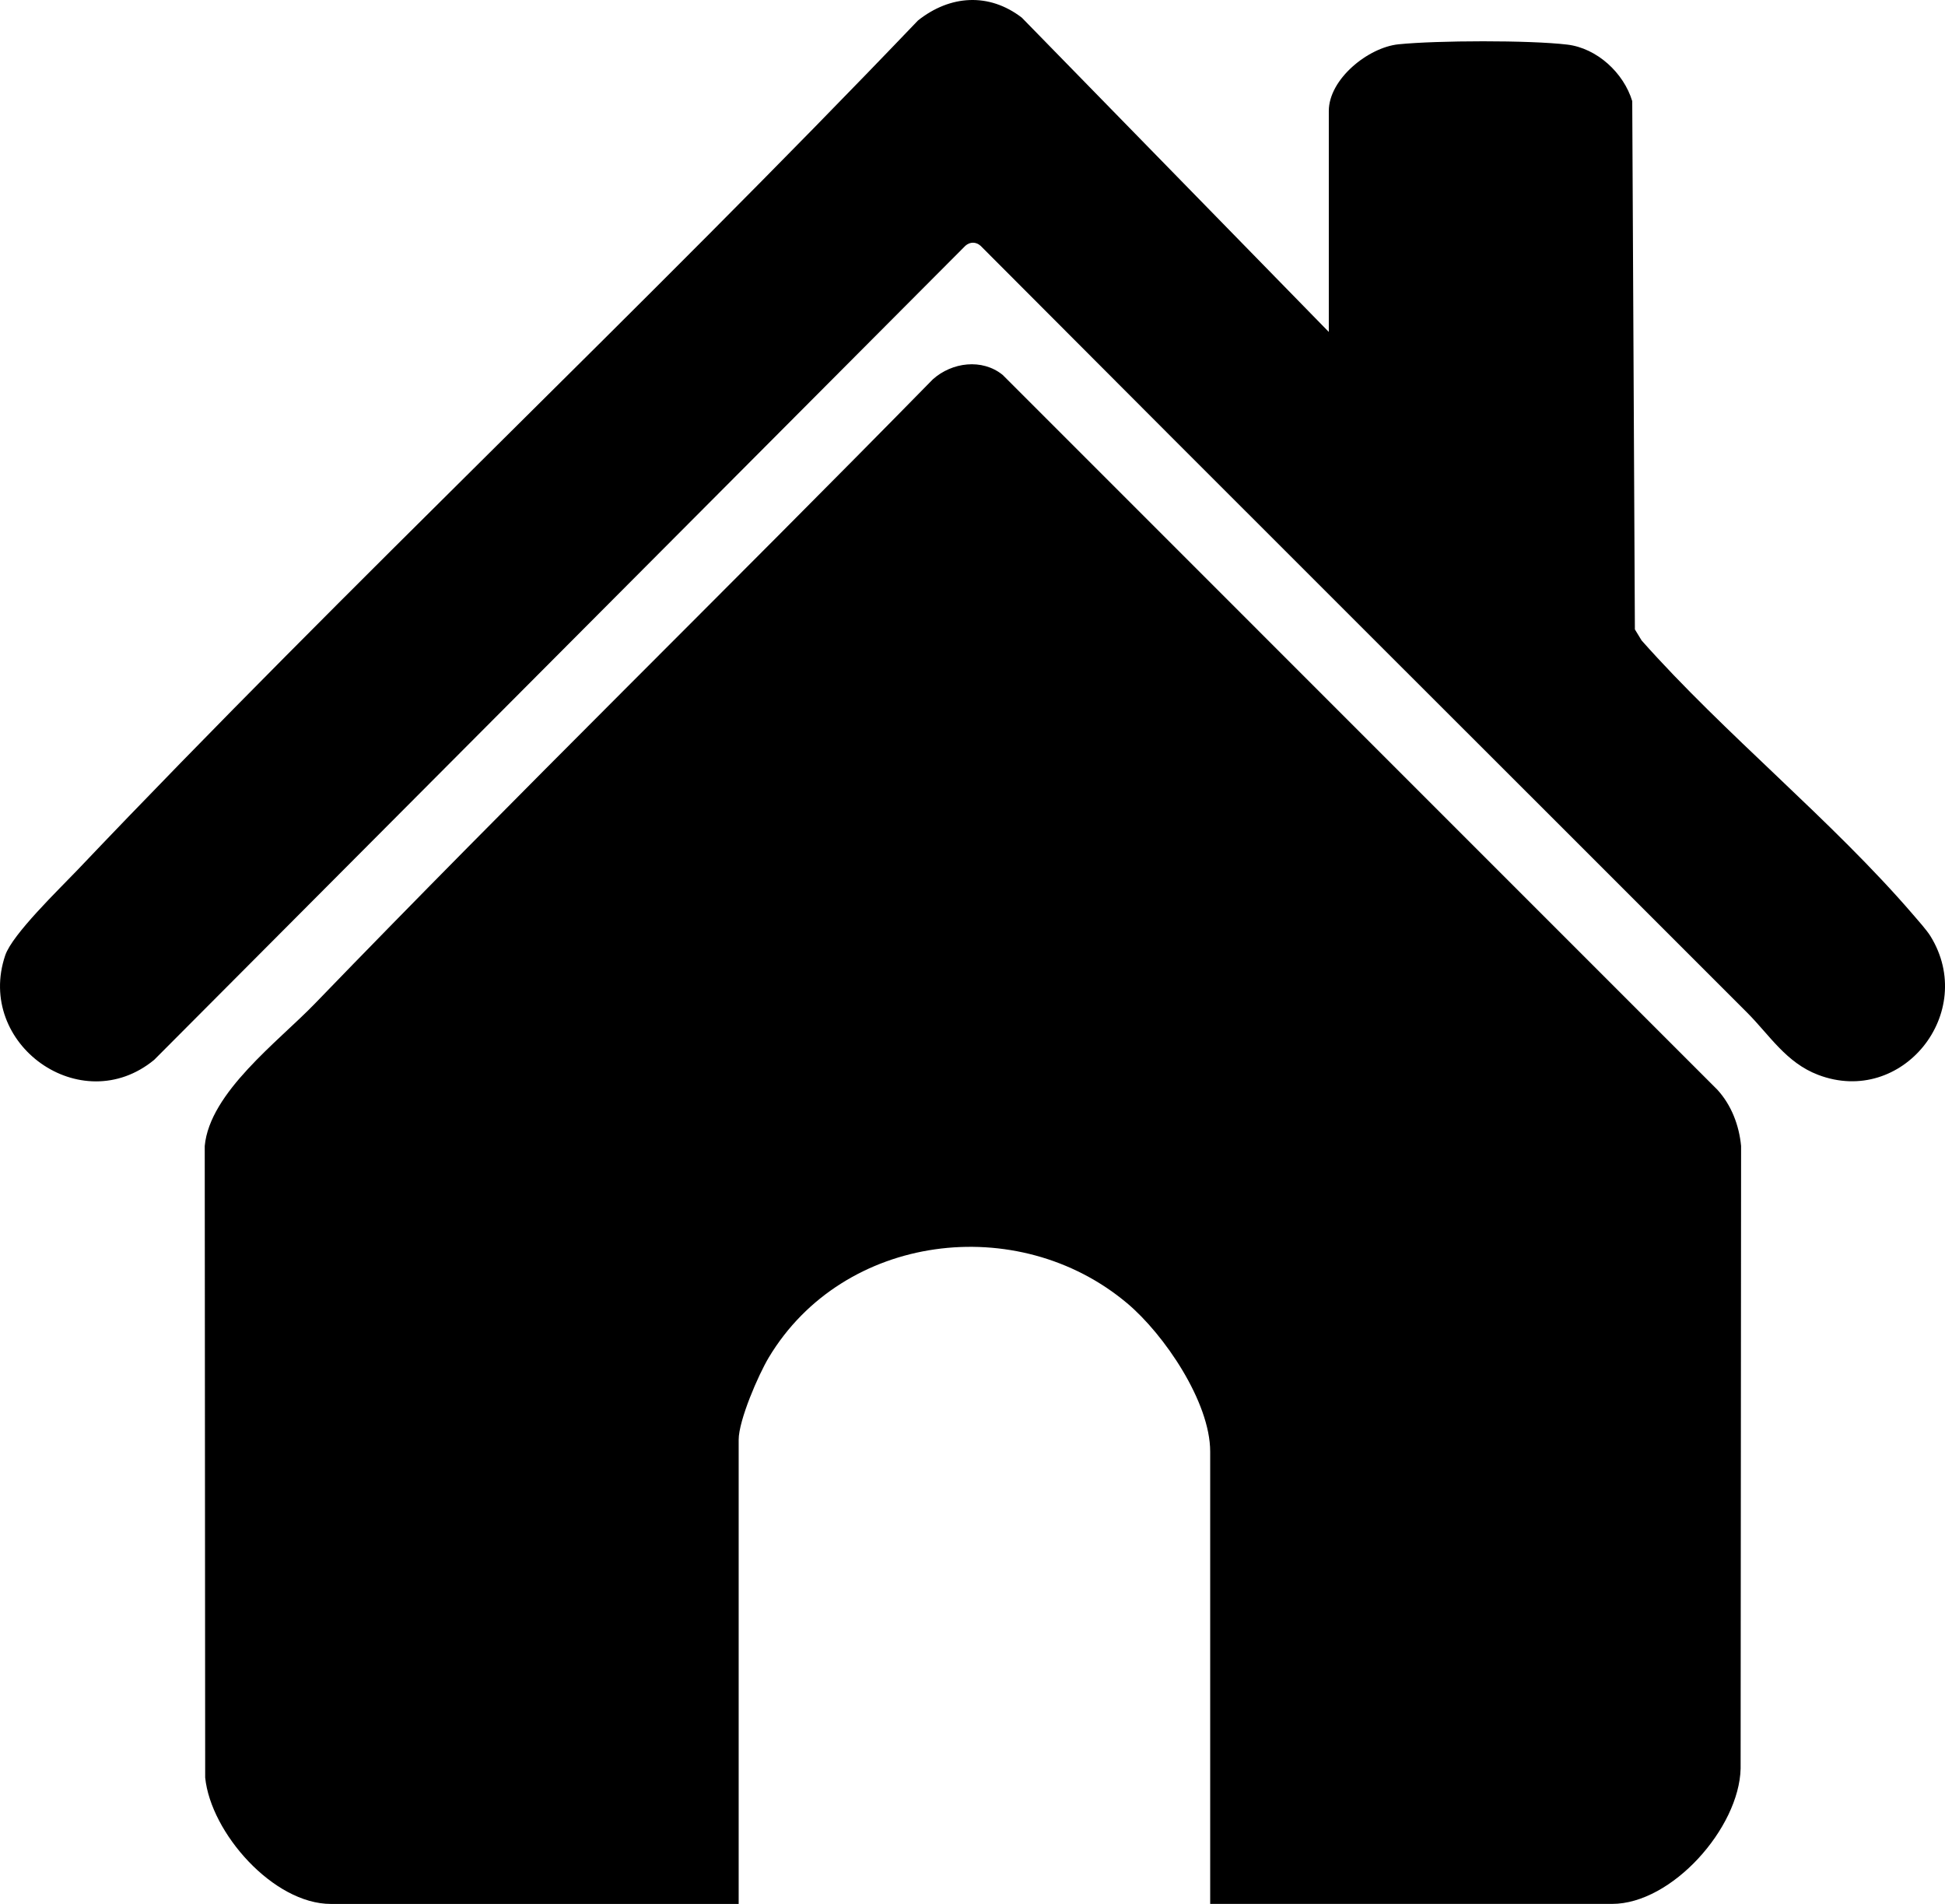 <?xml version="1.0" encoding="UTF-8"?>
<svg id="_レイヤー_1" data-name="レイヤー 1" xmlns="http://www.w3.org/2000/svg" viewBox="0 0 655.22 641.3">
  <path d="M407.68,641.3v-152.35c0-16.71-15.5-39.49-27.96-49.96-36.84-30.98-95.62-23.54-120.7,18.19-3.56,5.93-10.18,21.23-10.18,27.78v156.35H111.47c-19.38,0-40.46-23.94-42.35-42.57l-.15-212.73c1.65-18.01,24.76-35.19,37.03-47.88,68.51-70.91,139.17-139.92,208.24-210.35,6.42-5.77,16.61-7.11,23.53-1.5l240.76,240.77c4.75,5.2,7.33,11.98,8,18.97l-.16,209.7c-.48,19.98-23.12,45.58-43.33,45.58h-135.37Z"/>
  <path d="M447.64,111.81V37.39c0-10.74,13.25-21.43,23.49-22.47,13-1.31,43.99-1.42,56.82.1,10.05,1.19,19.05,9.55,21.91,19.05l.89,177.93,2.27,3.73c28.03,31.6,64.21,60.66,91.46,92.36,1.67,1.94,4.56,5.18,5.81,7.18,15.96,25.74-9.44,57.57-37.79,46.78-10.83-4.12-16.36-13.38-23.95-20.98-86.04-86.1-172.3-172.05-258.23-258.29-1.53-1.36-3.54-1.38-5.1,0L51.94,356.99c-24.62,20.27-60.28-5.31-50.18-35.2,2.4-7.11,18.2-22.31,24.27-28.68C118.43,195.92,216.53,103.87,309.25,6.89c10.79-8.56,23.9-9.45,34.97-.95l103.42,105.87Z"/>
</svg>